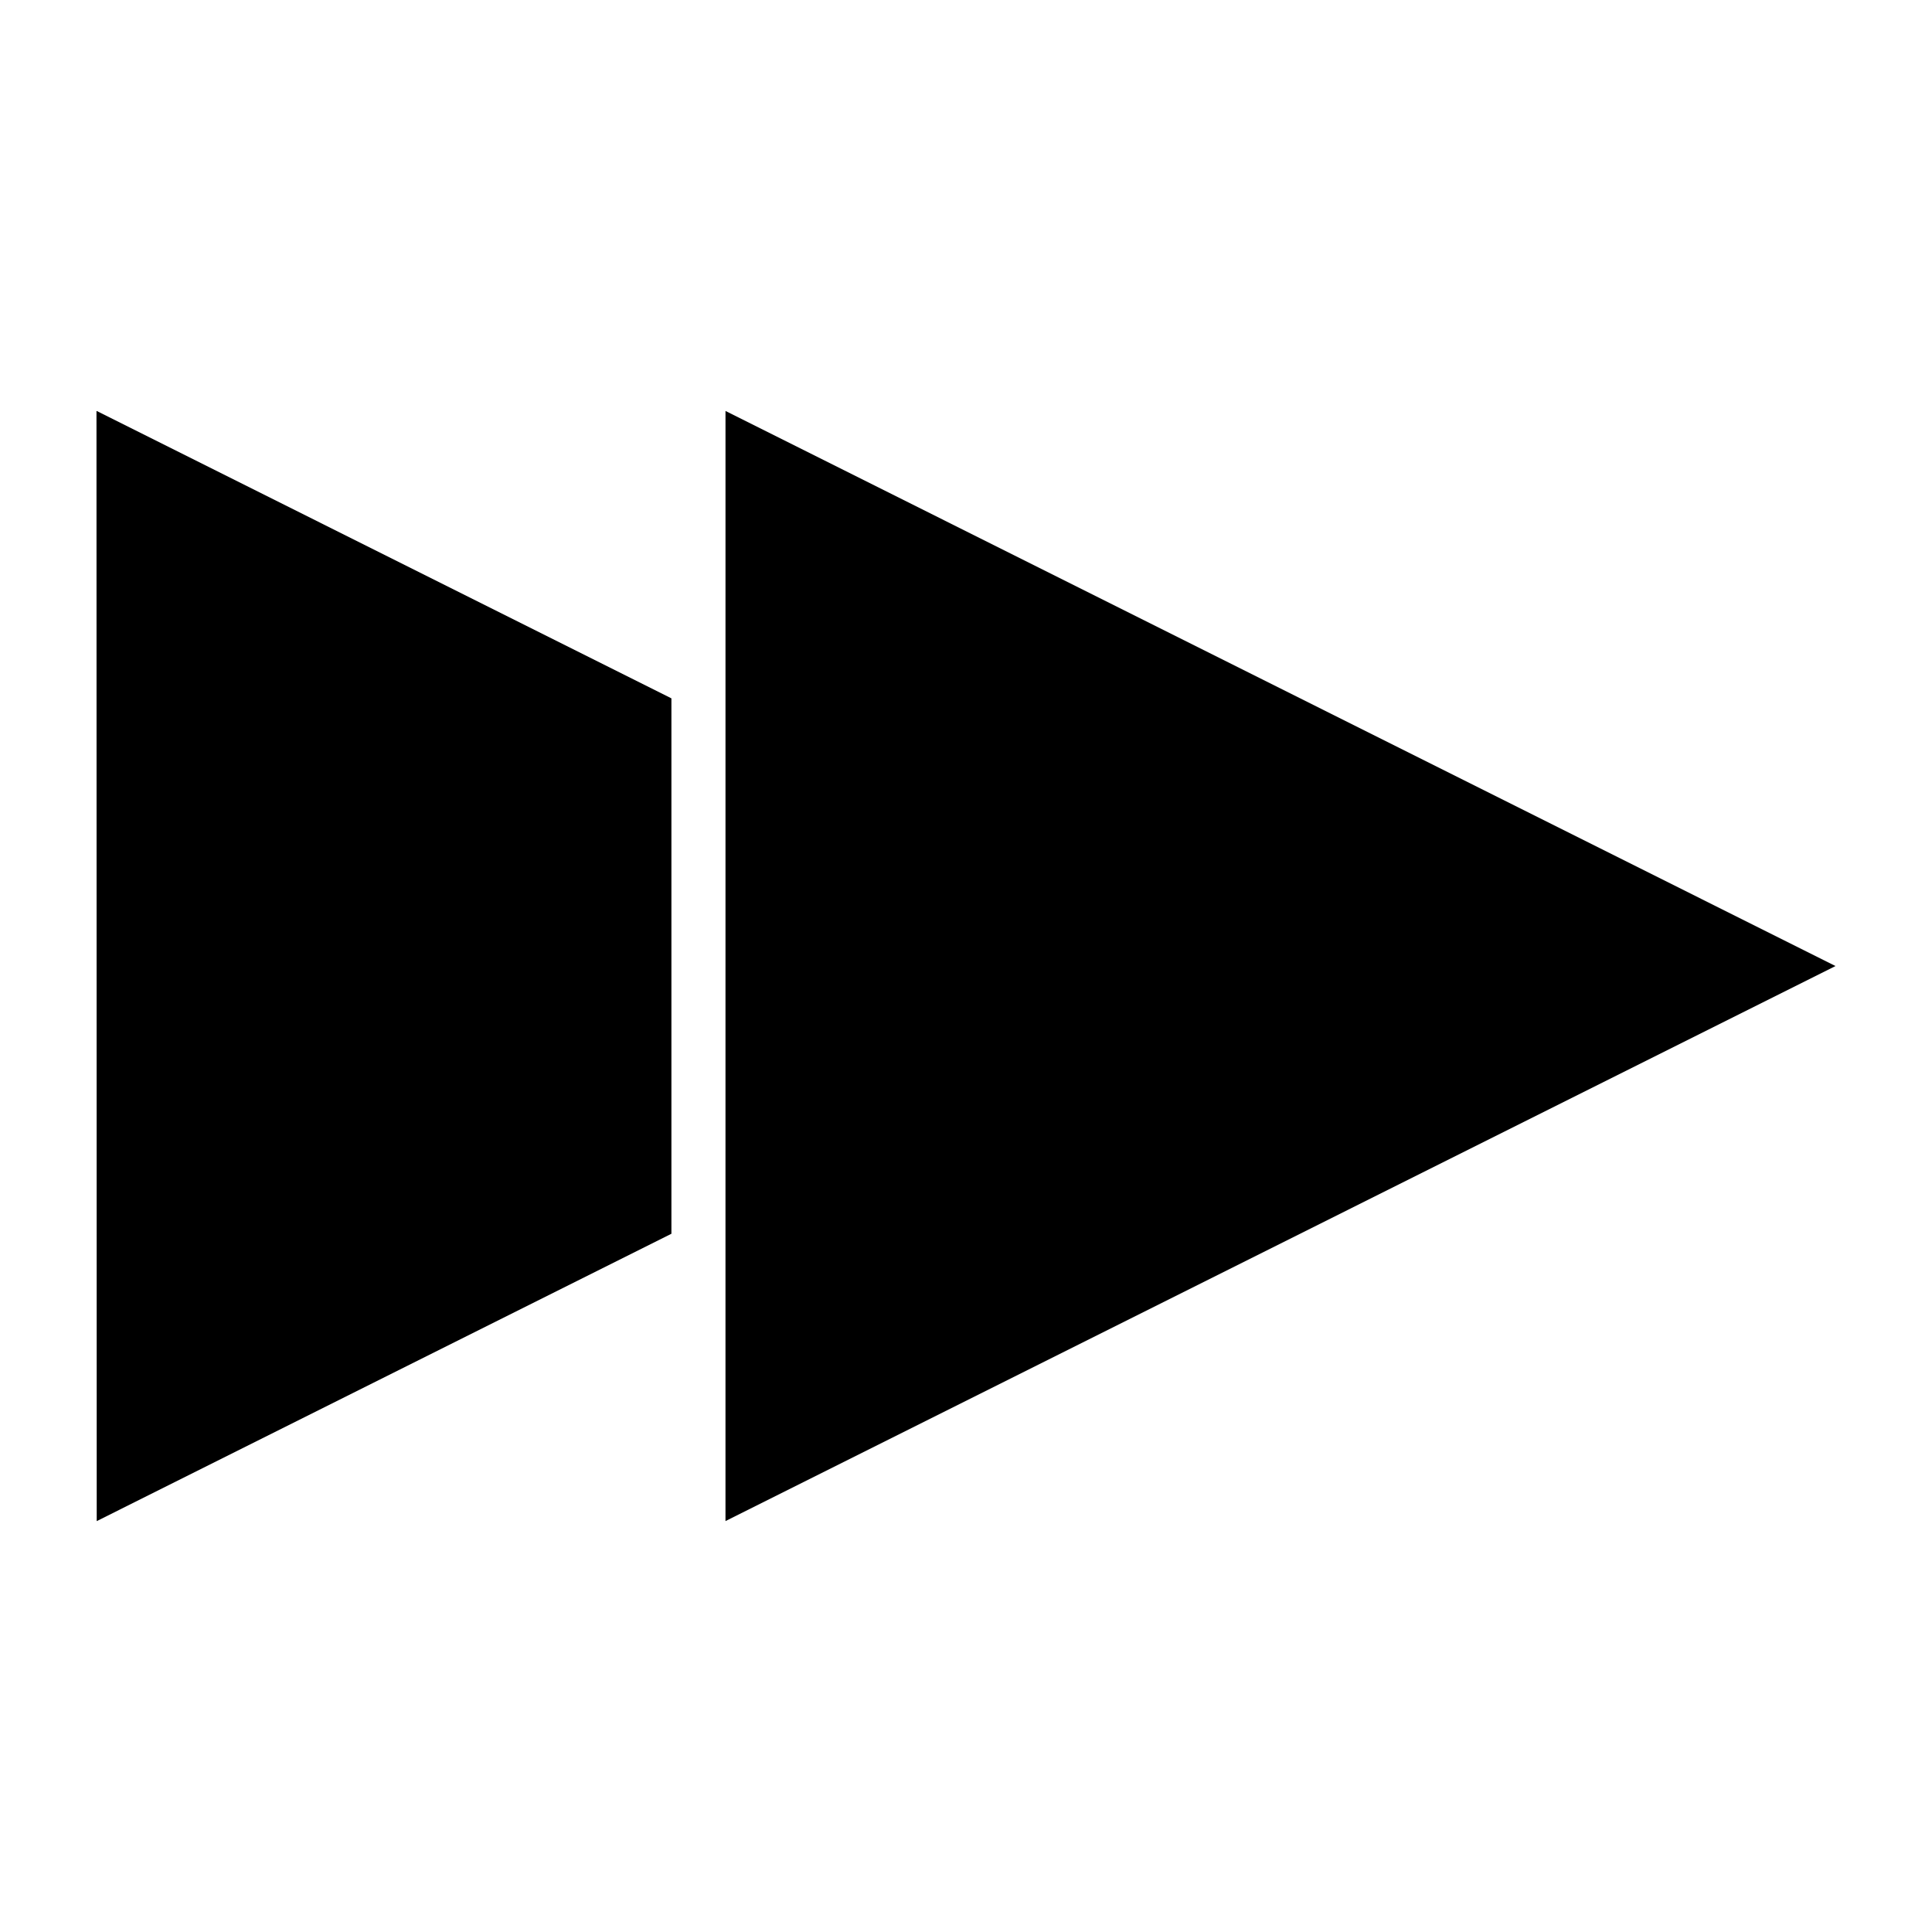 <?xml version="1.0" encoding="UTF-8"?>
<!-- Uploaded to: SVG Find, www.svgrepo.com, Generator: SVG Find Mixer Tools -->
<svg fill="#000000" width="800px" height="800px" version="1.1" viewBox="144 144 512 512" xmlns="http://www.w3.org/2000/svg">
 <g>
  <path d="m336.26 547.1 294.17-147.09-294.2-147.12 0.035 0.031z"/>
  <path d="m321.93 329.07-152.33-76.176 0.043 0.031c-0.031 0-0.051 0.027-0.074 0.027l0.062 294.16 152.3-76.152z"/>
 </g>
</svg>